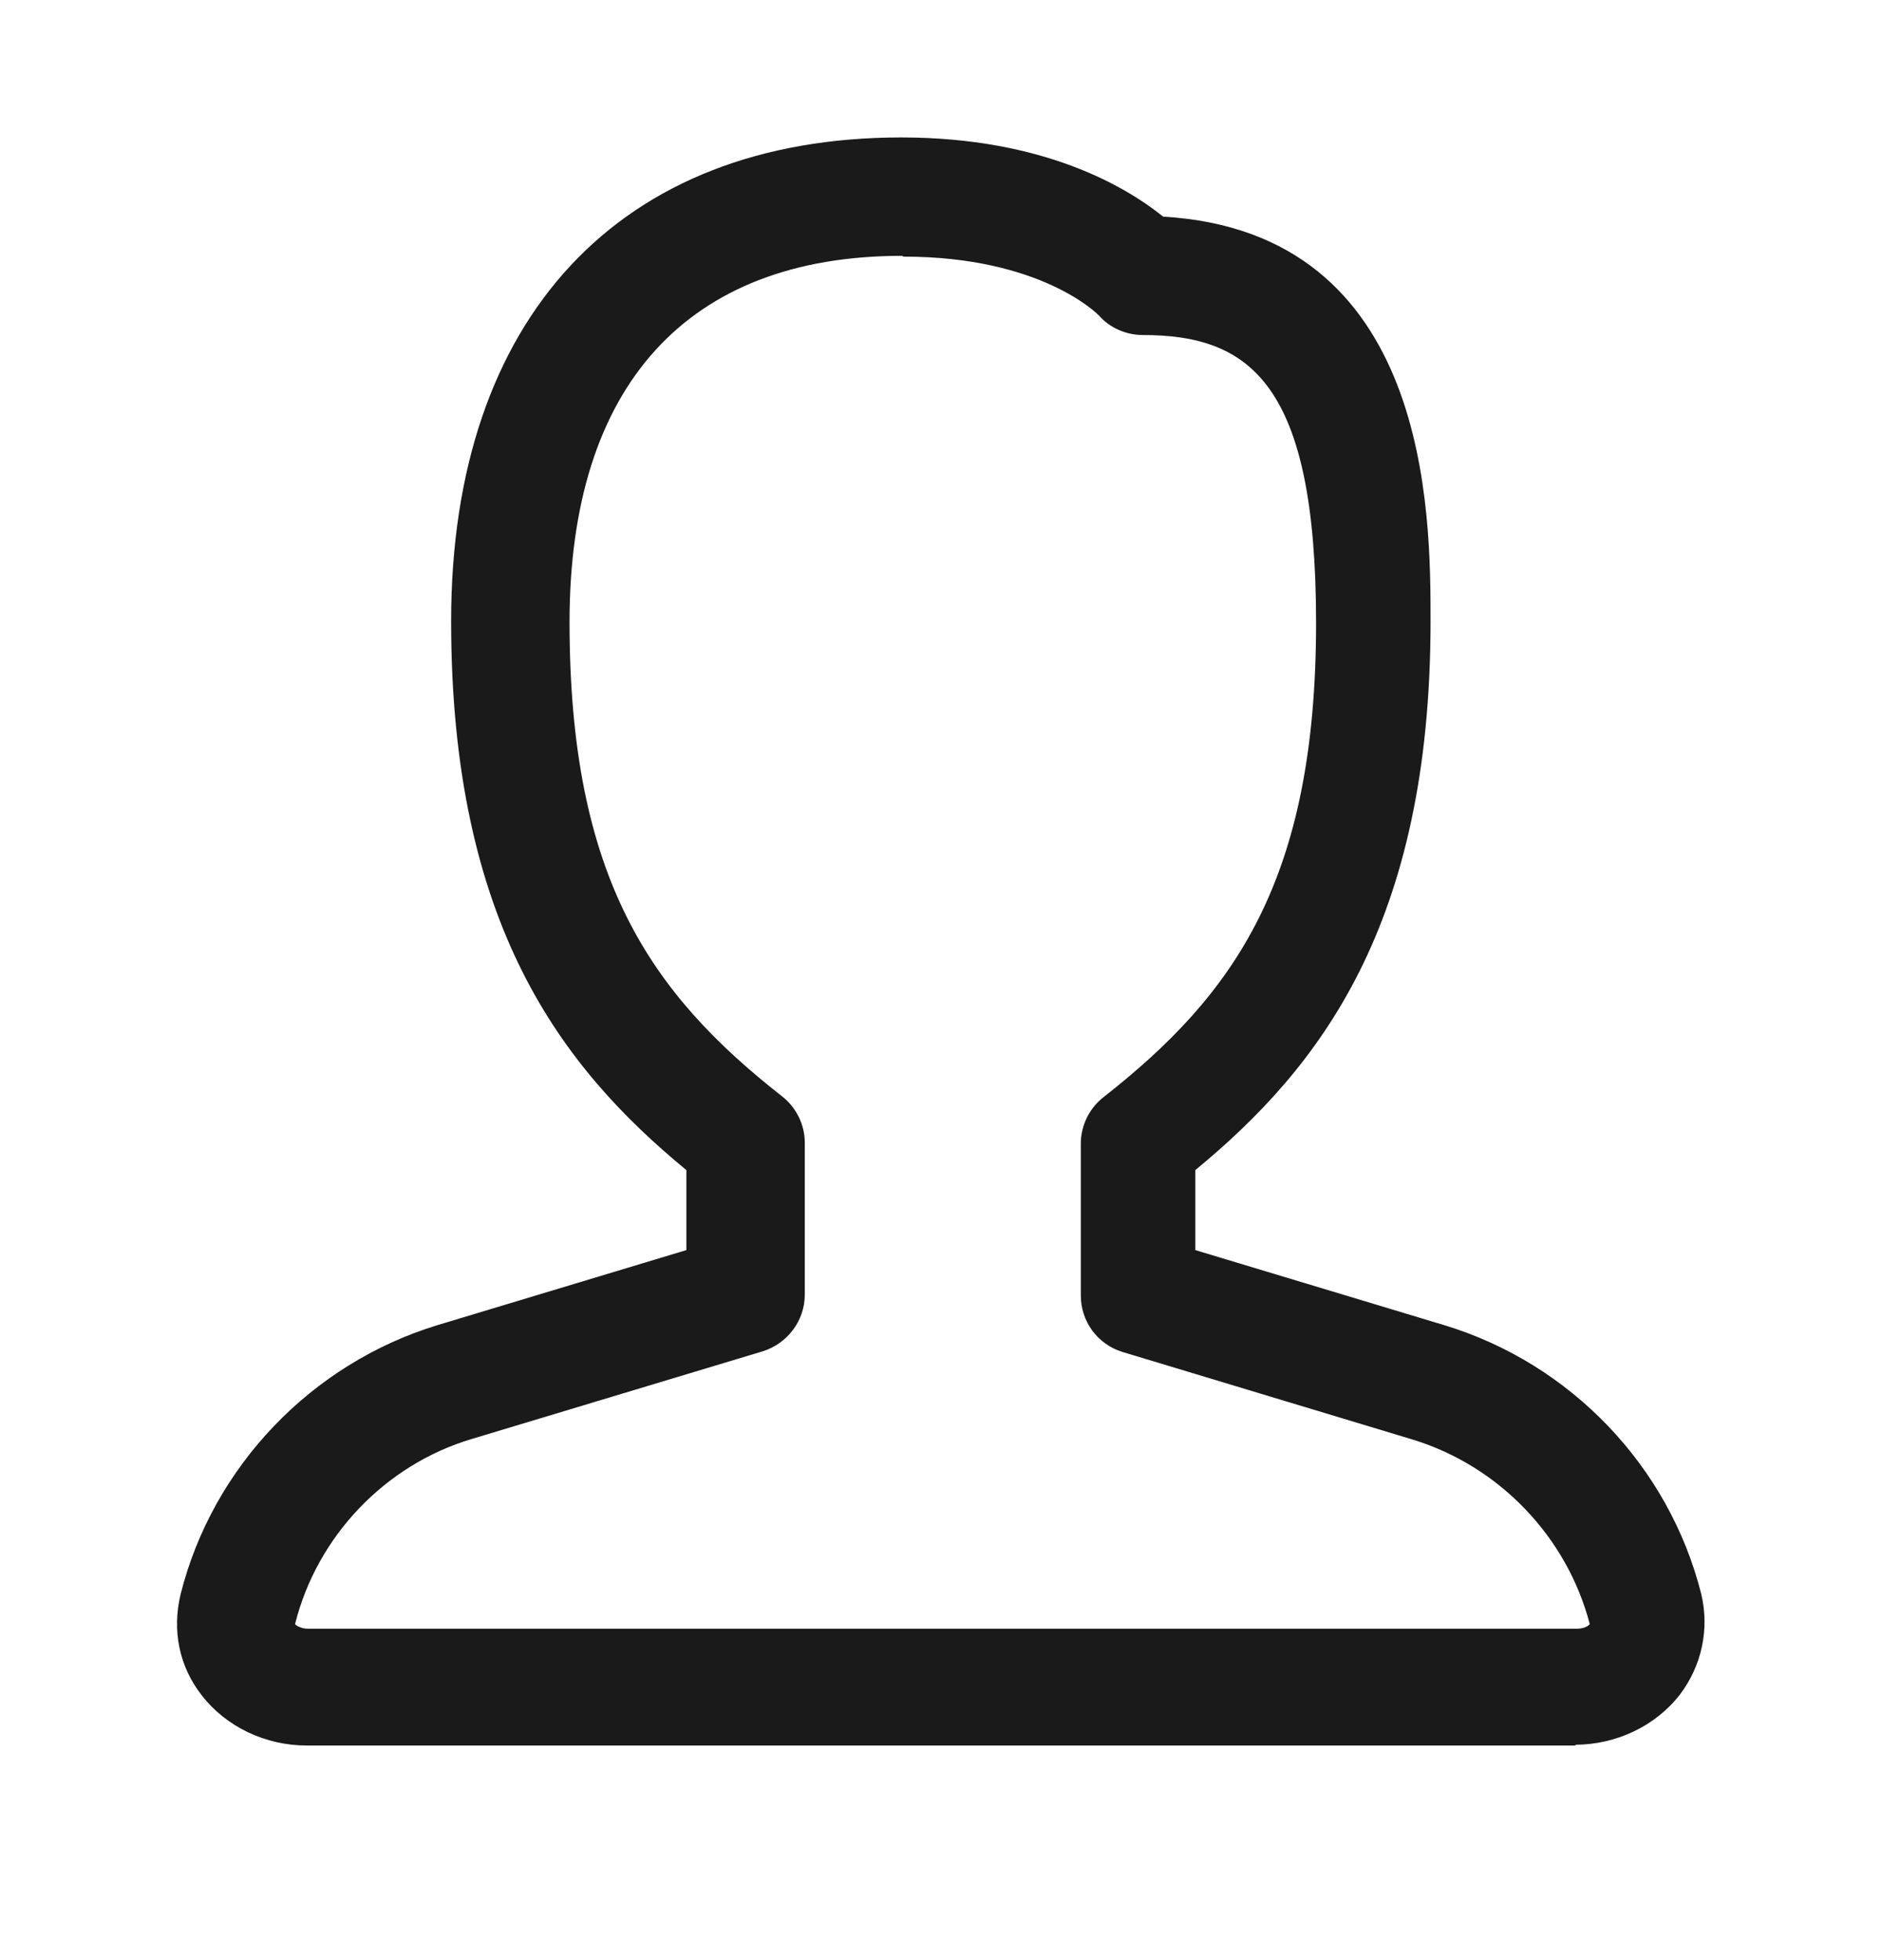 <svg width="24" height="25" viewBox="0 0 24 25" fill="none" xmlns="http://www.w3.org/2000/svg">
<path d="M20.103 22.263H3.913C3.383 22.263 2.883 22.023 2.573 21.623C2.283 21.253 2.193 20.794 2.303 20.334C2.713 18.703 3.973 17.393 5.573 16.903L8.753 15.944V14.924C7.163 13.614 5.753 11.793 5.753 7.923C5.753 4.053 7.903 1.753 11.493 1.753C13.323 1.753 14.373 2.393 14.833 2.763C18.243 2.963 18.243 6.553 18.243 7.923C18.243 11.793 16.833 13.614 15.243 14.924V15.944L18.423 16.903C20.033 17.393 21.283 18.703 21.693 20.323C21.803 20.773 21.703 21.243 21.423 21.613C21.113 22.013 20.613 22.253 20.083 22.253L20.103 22.263ZM11.503 3.263C8.763 3.263 7.263 4.923 7.263 7.933C7.263 11.204 8.303 12.673 9.973 13.983C10.153 14.123 10.263 14.344 10.263 14.573V16.513C10.263 16.843 10.043 17.133 9.733 17.233L6.013 18.354C4.913 18.683 4.043 19.593 3.763 20.713C3.763 20.724 3.833 20.773 3.923 20.773H20.113C20.203 20.773 20.263 20.733 20.273 20.713C19.983 19.604 19.123 18.703 18.023 18.363L14.313 17.243C13.993 17.143 13.783 16.853 13.783 16.523V14.584C13.783 14.354 13.893 14.133 14.073 13.993C15.743 12.683 16.783 11.223 16.783 7.943C16.783 4.883 15.933 4.273 14.573 4.273C14.363 4.273 14.153 4.183 14.013 4.023C13.993 4.003 13.273 3.273 11.523 3.273L11.503 3.263Z" fill="#1A1A1A"/>
</svg>
